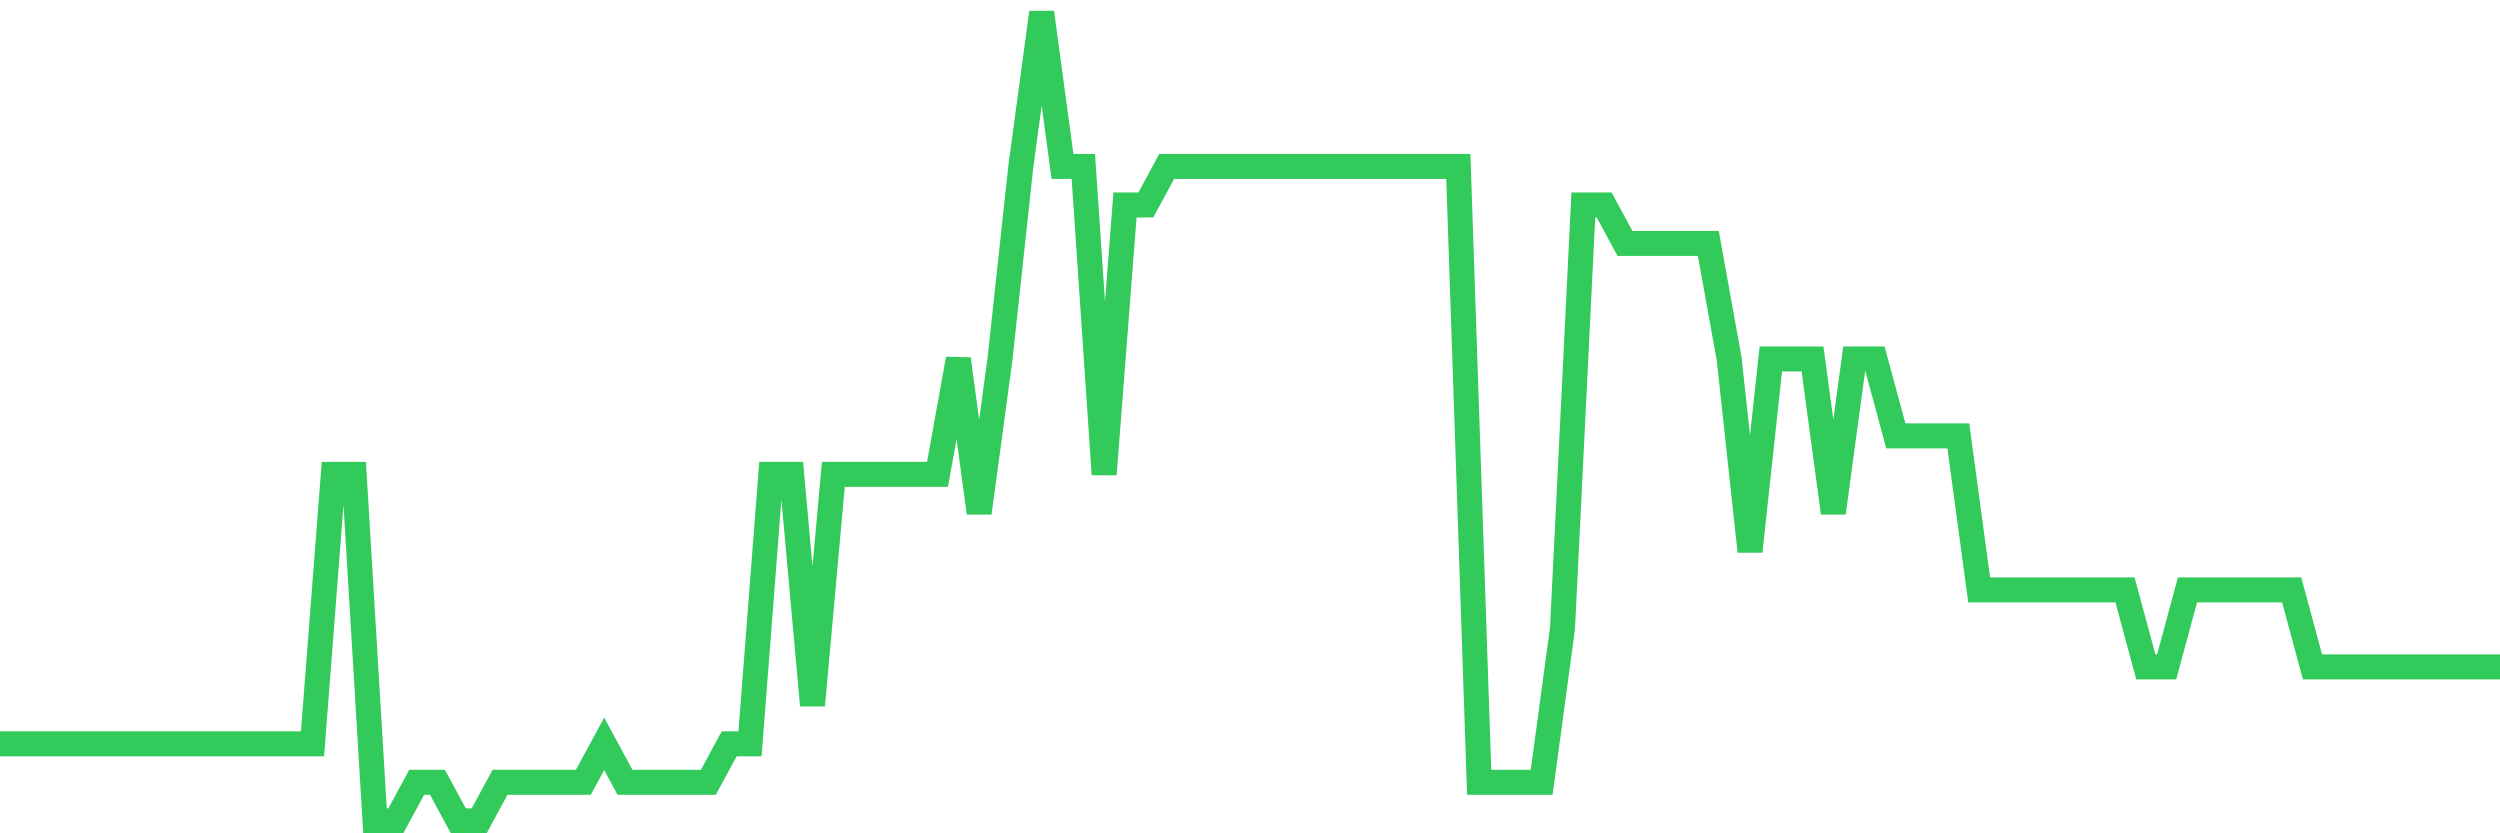<svg
  xmlns="http://www.w3.org/2000/svg"
  xmlns:xlink="http://www.w3.org/1999/xlink"
  width="120"
  height="40"
  viewBox="0 0 120 40"
  preserveAspectRatio="none"
>
  <polyline
    points="0,35.705 1,35.705 2,35.705 3,35.705 4,35.705 5,35.705 6,35.705 7,35.705 8,35.705 9,35.705 10,35.705 11,35.705 12,35.705 13,35.705 14,35.705 15,35.705 16,22.771 17,22.771 18,39.4 19,39.4 20,37.552 21,37.552 22,39.4 23,39.4 24,37.552 25,37.552 26,37.552 27,37.552 28,37.552 29,35.705 30,37.552 31,37.552 32,37.552 33,37.552 34,37.552 35,35.705 36,35.705 37,22.771 38,22.771 39,33.857 40,22.771 41,22.771 42,22.771 43,22.771 44,22.771 45,22.771 46,17.229 47,24.619 48,17.229 49,7.99 50,0.6 51,7.99 52,7.99 53,22.771 54,9.838 55,9.838 56,7.99 57,7.99 58,7.99 59,7.99 60,7.99 61,7.99 62,7.99 63,7.99 64,7.99 65,7.99 66,7.99 67,7.99 68,7.99 69,7.99 70,7.99 71,37.552 72,37.552 73,37.552 74,37.552 75,30.162 76,9.838 77,9.838 78,11.686 79,11.686 80,11.686 81,11.686 82,11.686 83,17.229 84,26.467 85,17.229 86,17.229 87,17.229 88,24.619 89,17.229 90,17.229 91,20.924 92,20.924 93,20.924 94,20.924 95,28.314 96,28.314 97,28.314 98,28.314 99,28.314 100,28.314 101,28.314 102,28.314 103,32.01 104,32.01 105,28.314 106,28.314 107,28.314 108,28.314 109,28.314 110,28.314 111,32.01 112,32.01 113,32.01 114,32.01 115,32.01 116,32.01 117,32.01 118,32.01 119,32.01 120,32.01"
    fill="none"
    stroke="#32ca5b"
    stroke-width="1.2"
  >
  </polyline>
</svg>